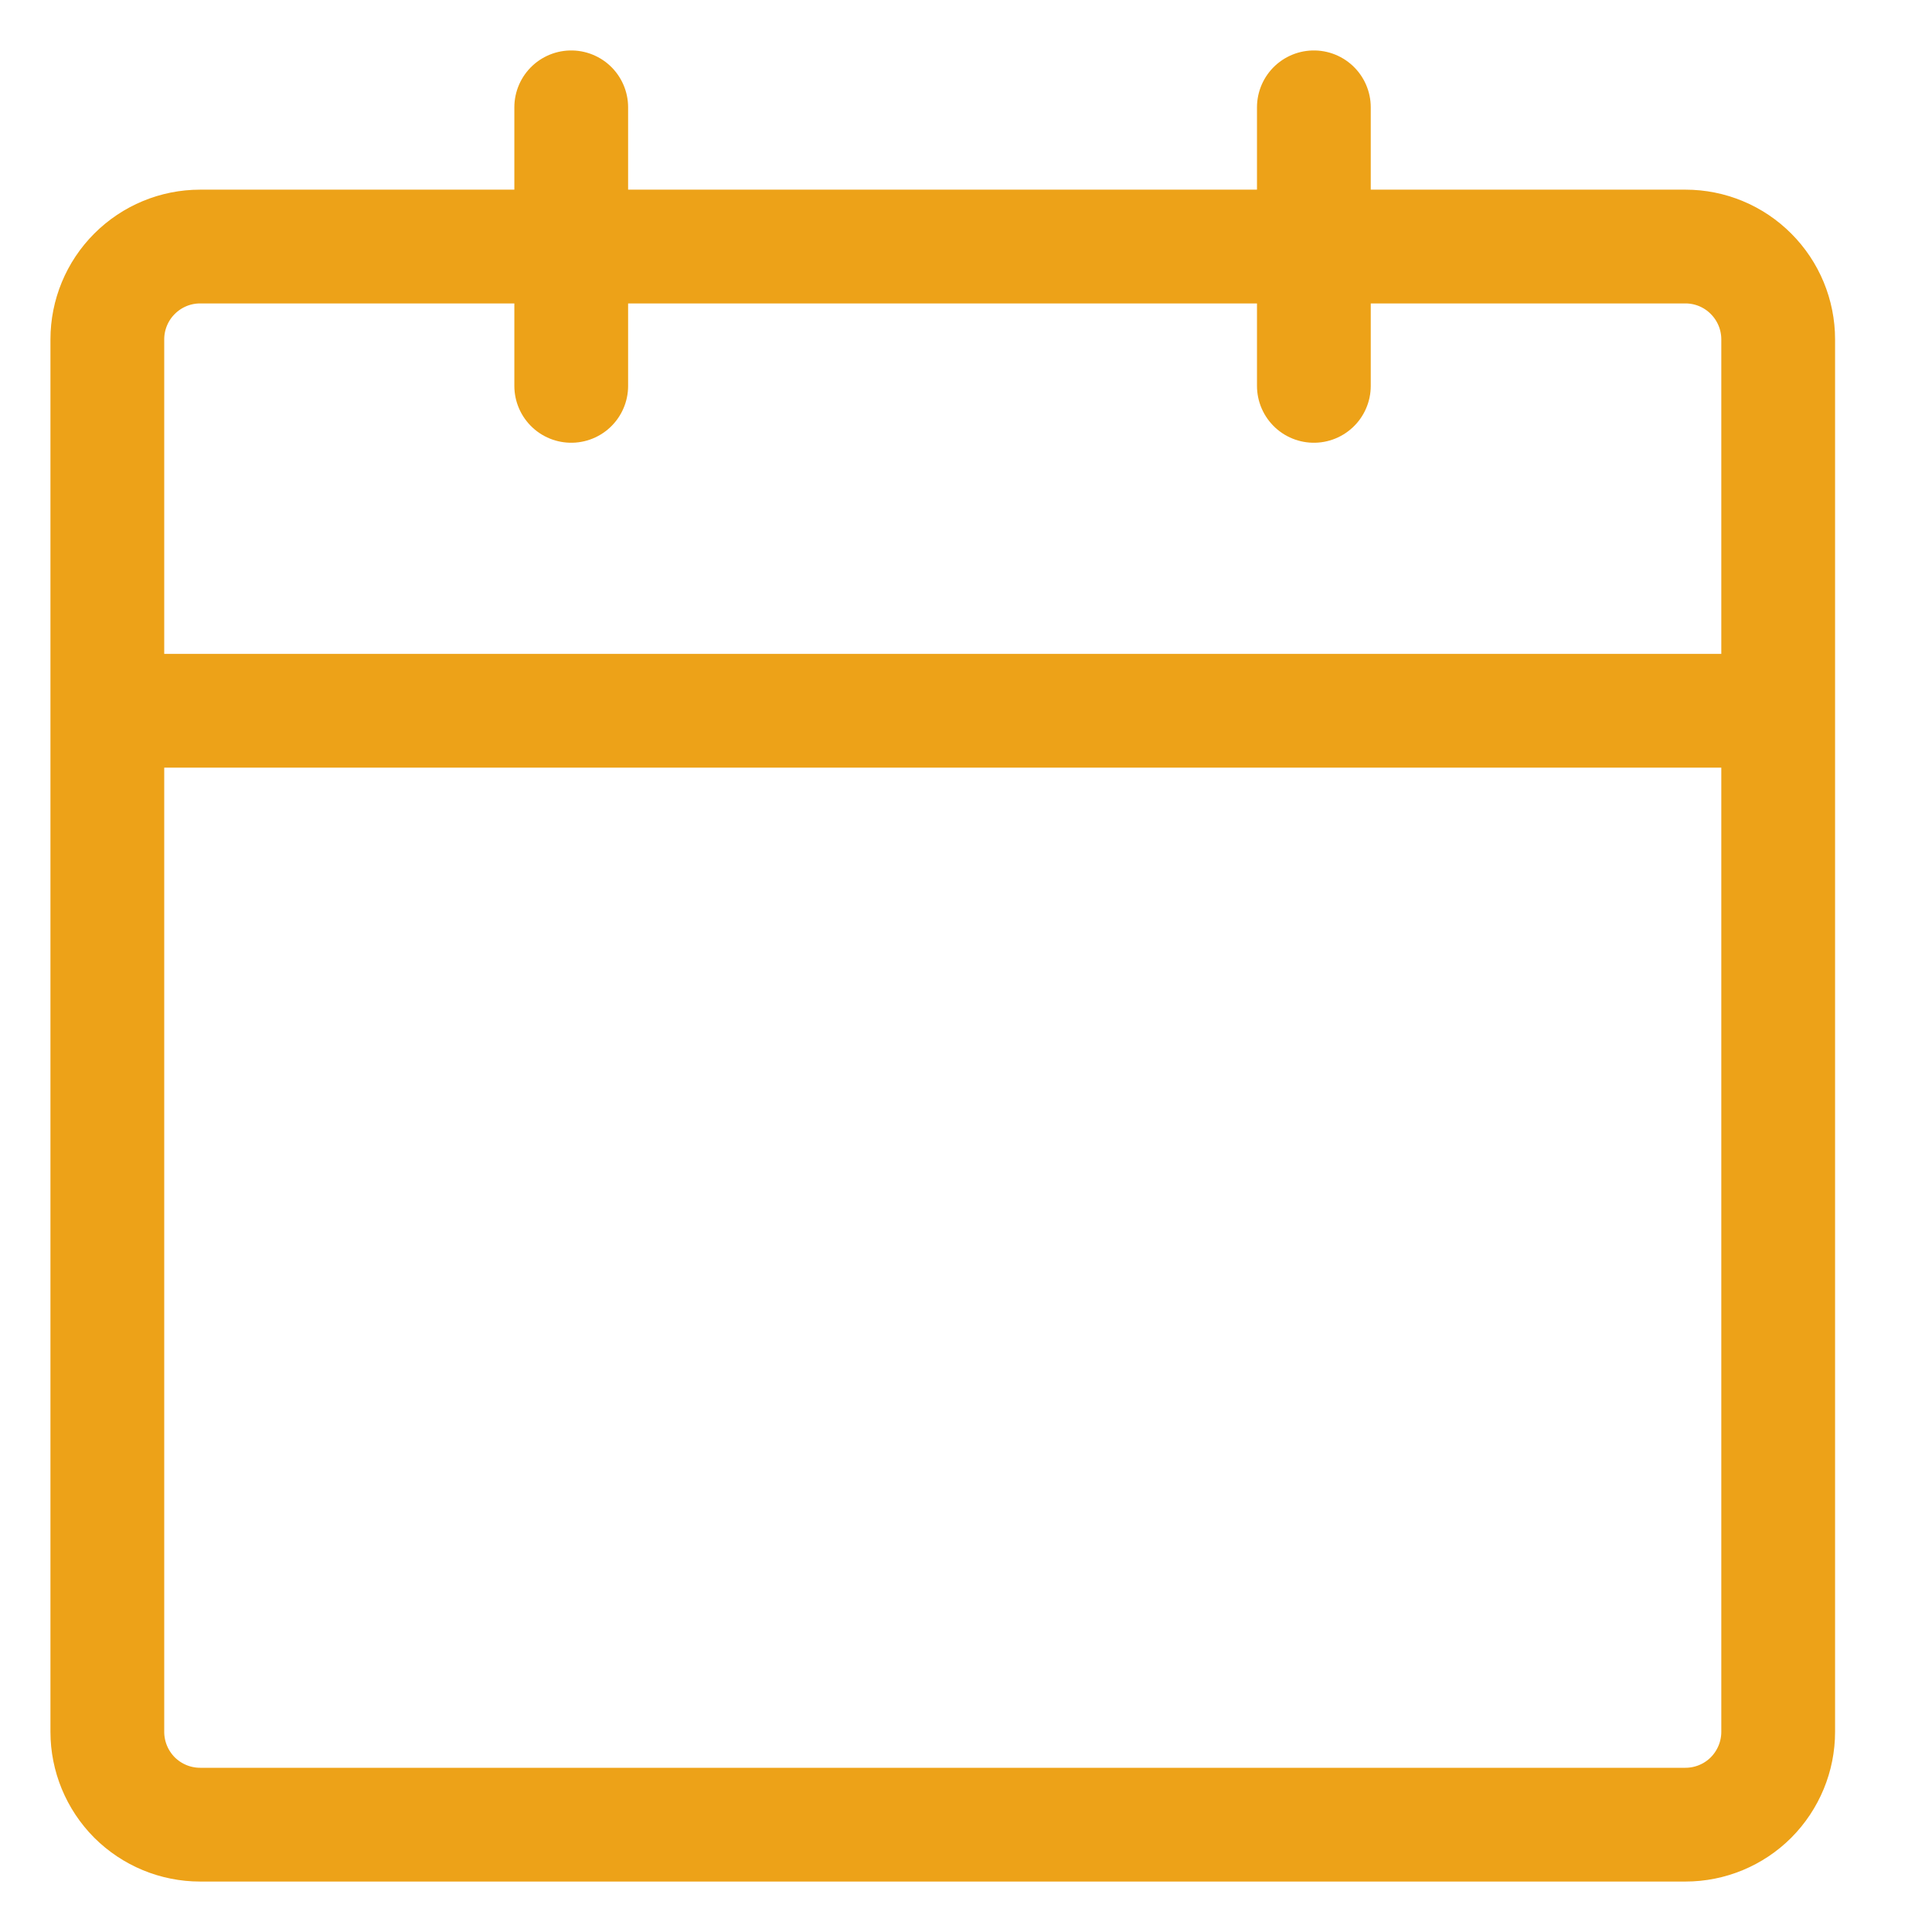 <svg width="18" height="18" viewBox="0 0 18 18" fill="none" xmlns="http://www.w3.org/2000/svg">
<path d="M1 6.622V16.135C1 16.364 1.091 16.584 1.253 16.747C1.416 16.909 1.635 17 1.865 17H15.703C15.932 17 16.152 16.909 16.314 16.747C16.476 16.584 16.567 16.364 16.567 16.135V6.622M1 6.622H16.567M1 6.622V3.162C1 2.933 1.091 2.713 1.253 2.551C1.416 2.388 1.635 2.297 1.865 2.297H15.703C15.932 2.297 16.152 2.388 16.314 2.551C16.476 2.713 16.567 2.933 16.567 3.162V6.622" stroke="#EDA218" stroke-width="1.06" stroke-linecap="round" stroke-linejoin="round"/>
<path d="M12.241 1V3.595M5.322 1V3.595" stroke="#EDA218" stroke-width="1.06" stroke-linecap="round" stroke-linejoin="round"/>
</svg>
